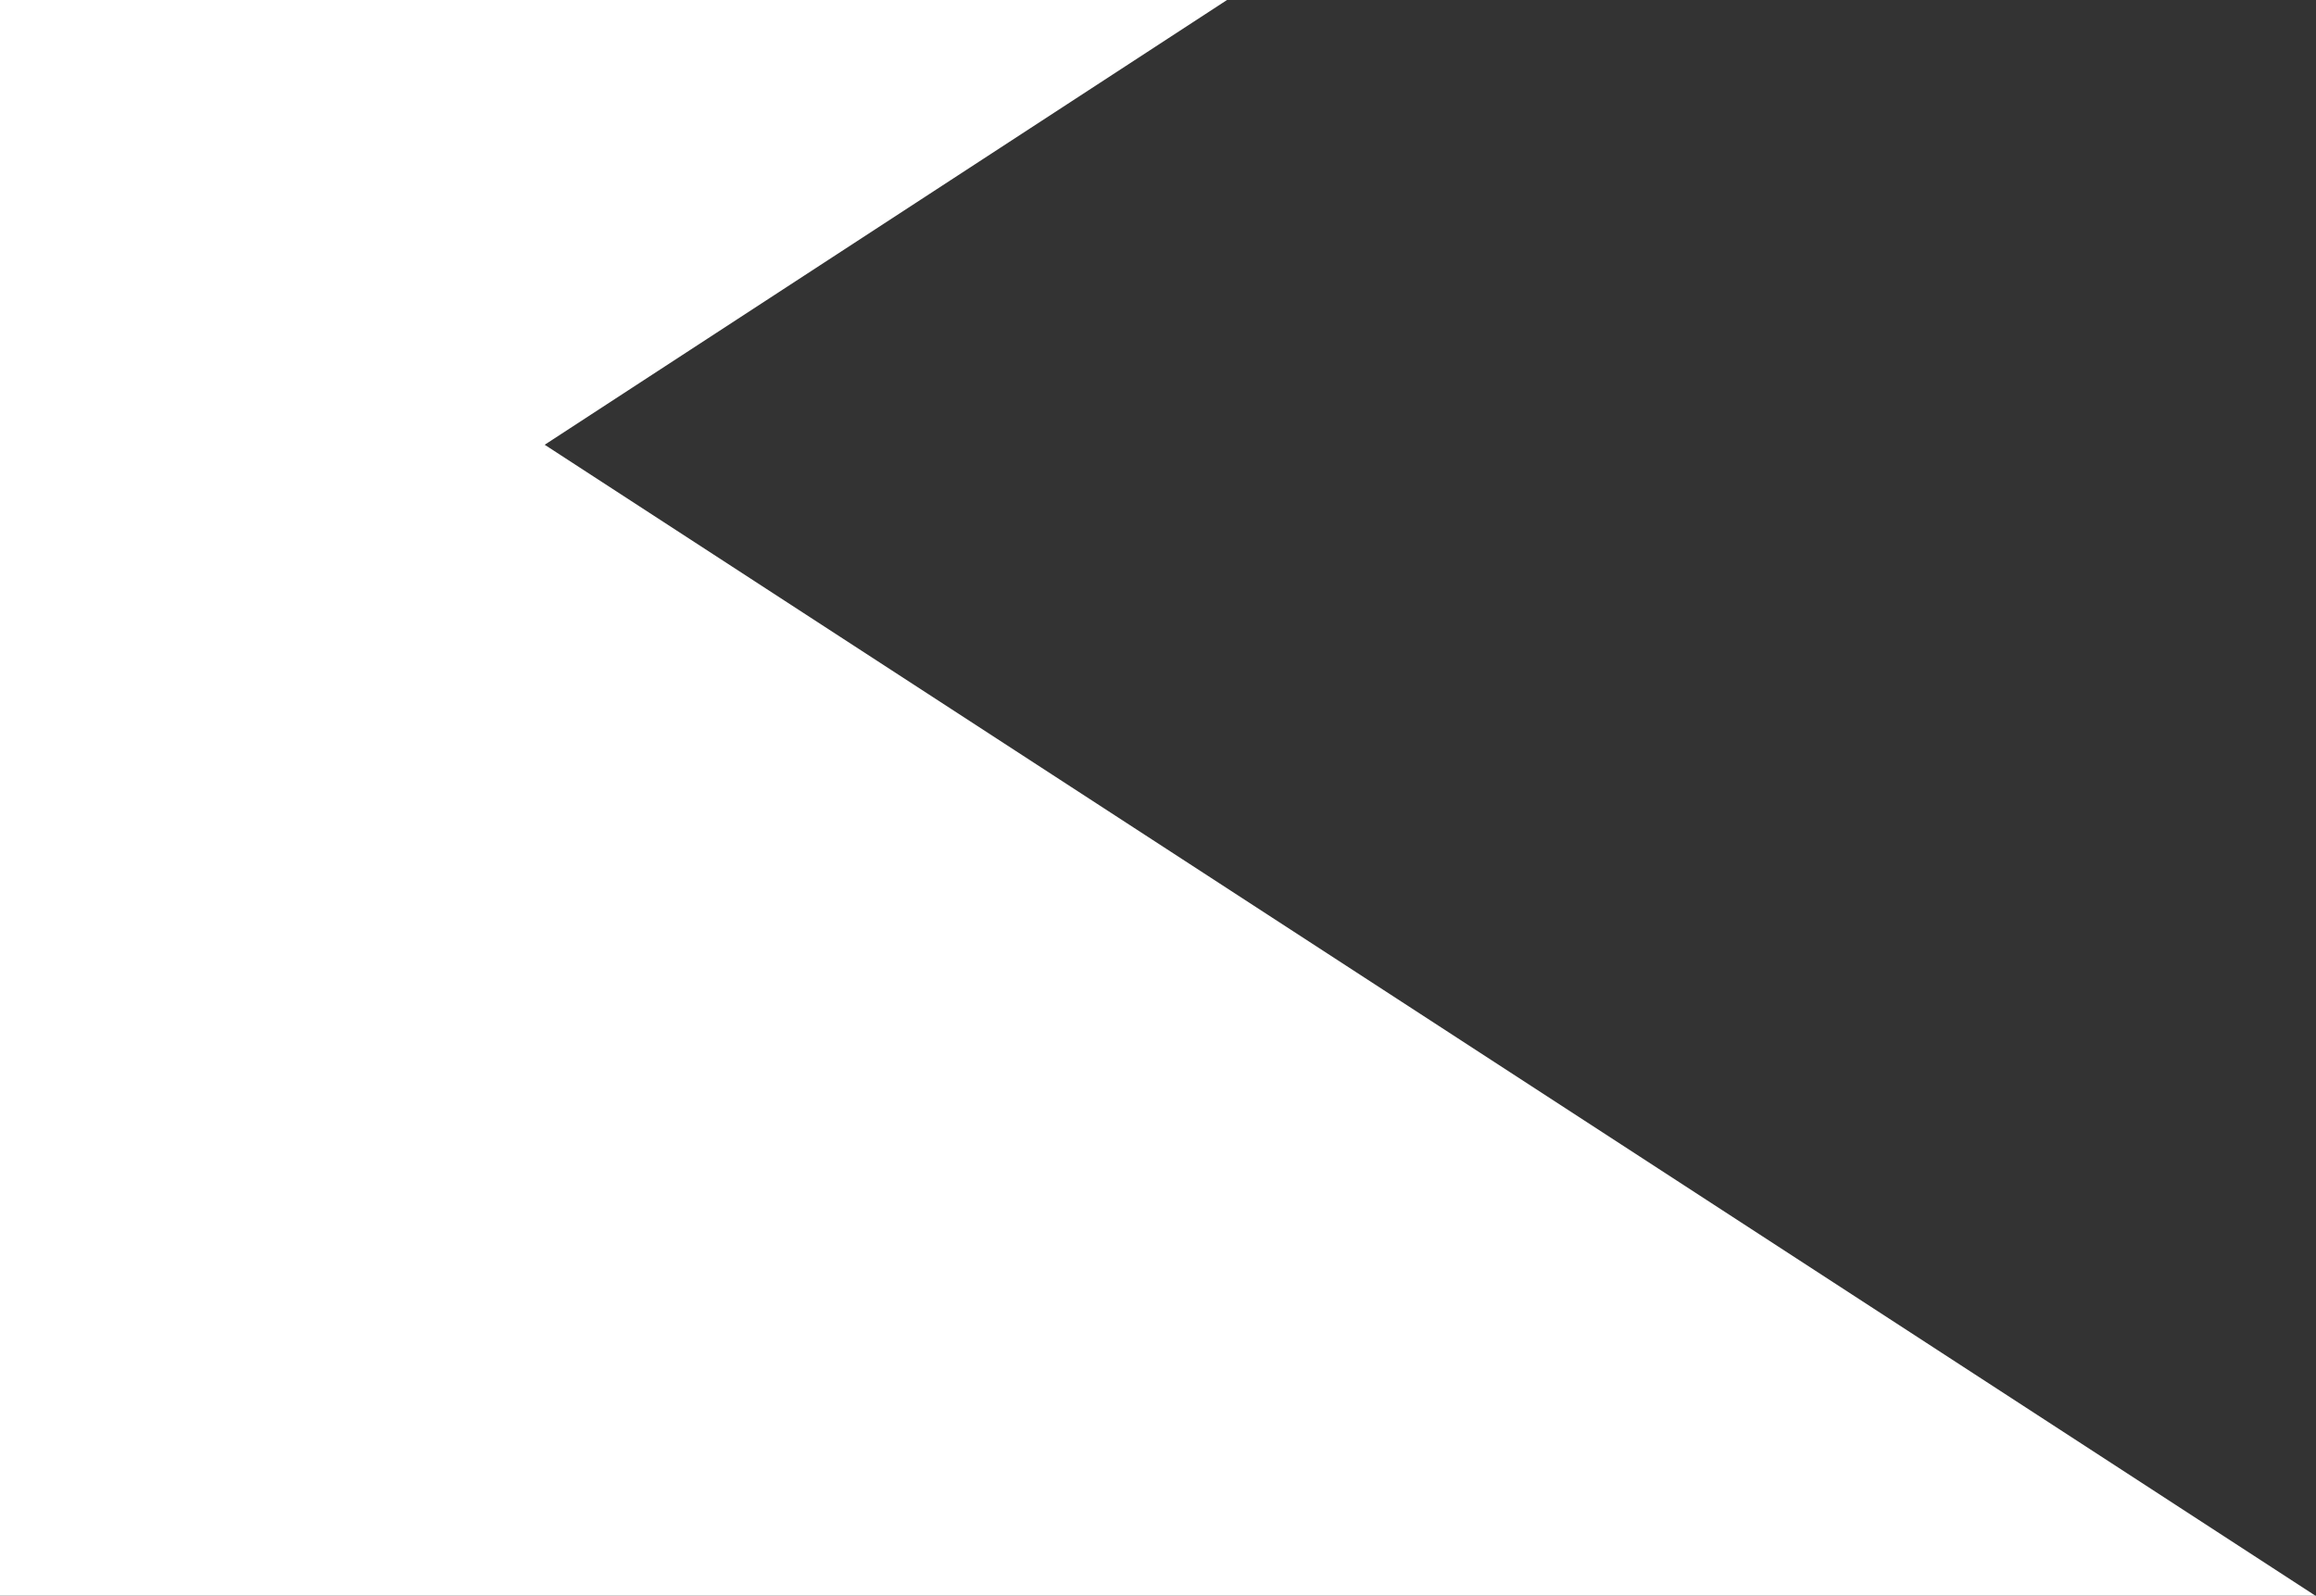 <svg xmlns="http://www.w3.org/2000/svg" xmlns:xlink="http://www.w3.org/1999/xlink" width="1920" height="1323" viewBox="0 0 1920 1323">
  <rect x="0" y="0" width="1920" height="1323" fill="#333333" stroke="none"/>
  <defs>
    <clipPath id="clip-path">
      <rect id="Rectangle_1447" data-name="Rectangle 1447" width="1920" height="1323" transform="translate(0 402)" fill="#fff" stroke="#707070" stroke-width="1"/>
    </clipPath>
  </defs>
  <g id="Groupe_7476" data-name="Groupe 7476" transform="translate(0 -1080)">
    <g id="Groupe_de_masques_37" data-name="Groupe de masques 37" transform="translate(0 678)" clip-path="url(#clip-path)">
      <path id="Tracé_6238" data-name="Tracé 6238" d="M651.968,1966.635h1920.18l-1468.619-954.7L2572.148,54.542H651.968Z" transform="translate(-651.968 -241.181)" fill="#fff"/>
    </g>
  </g>
</svg>
